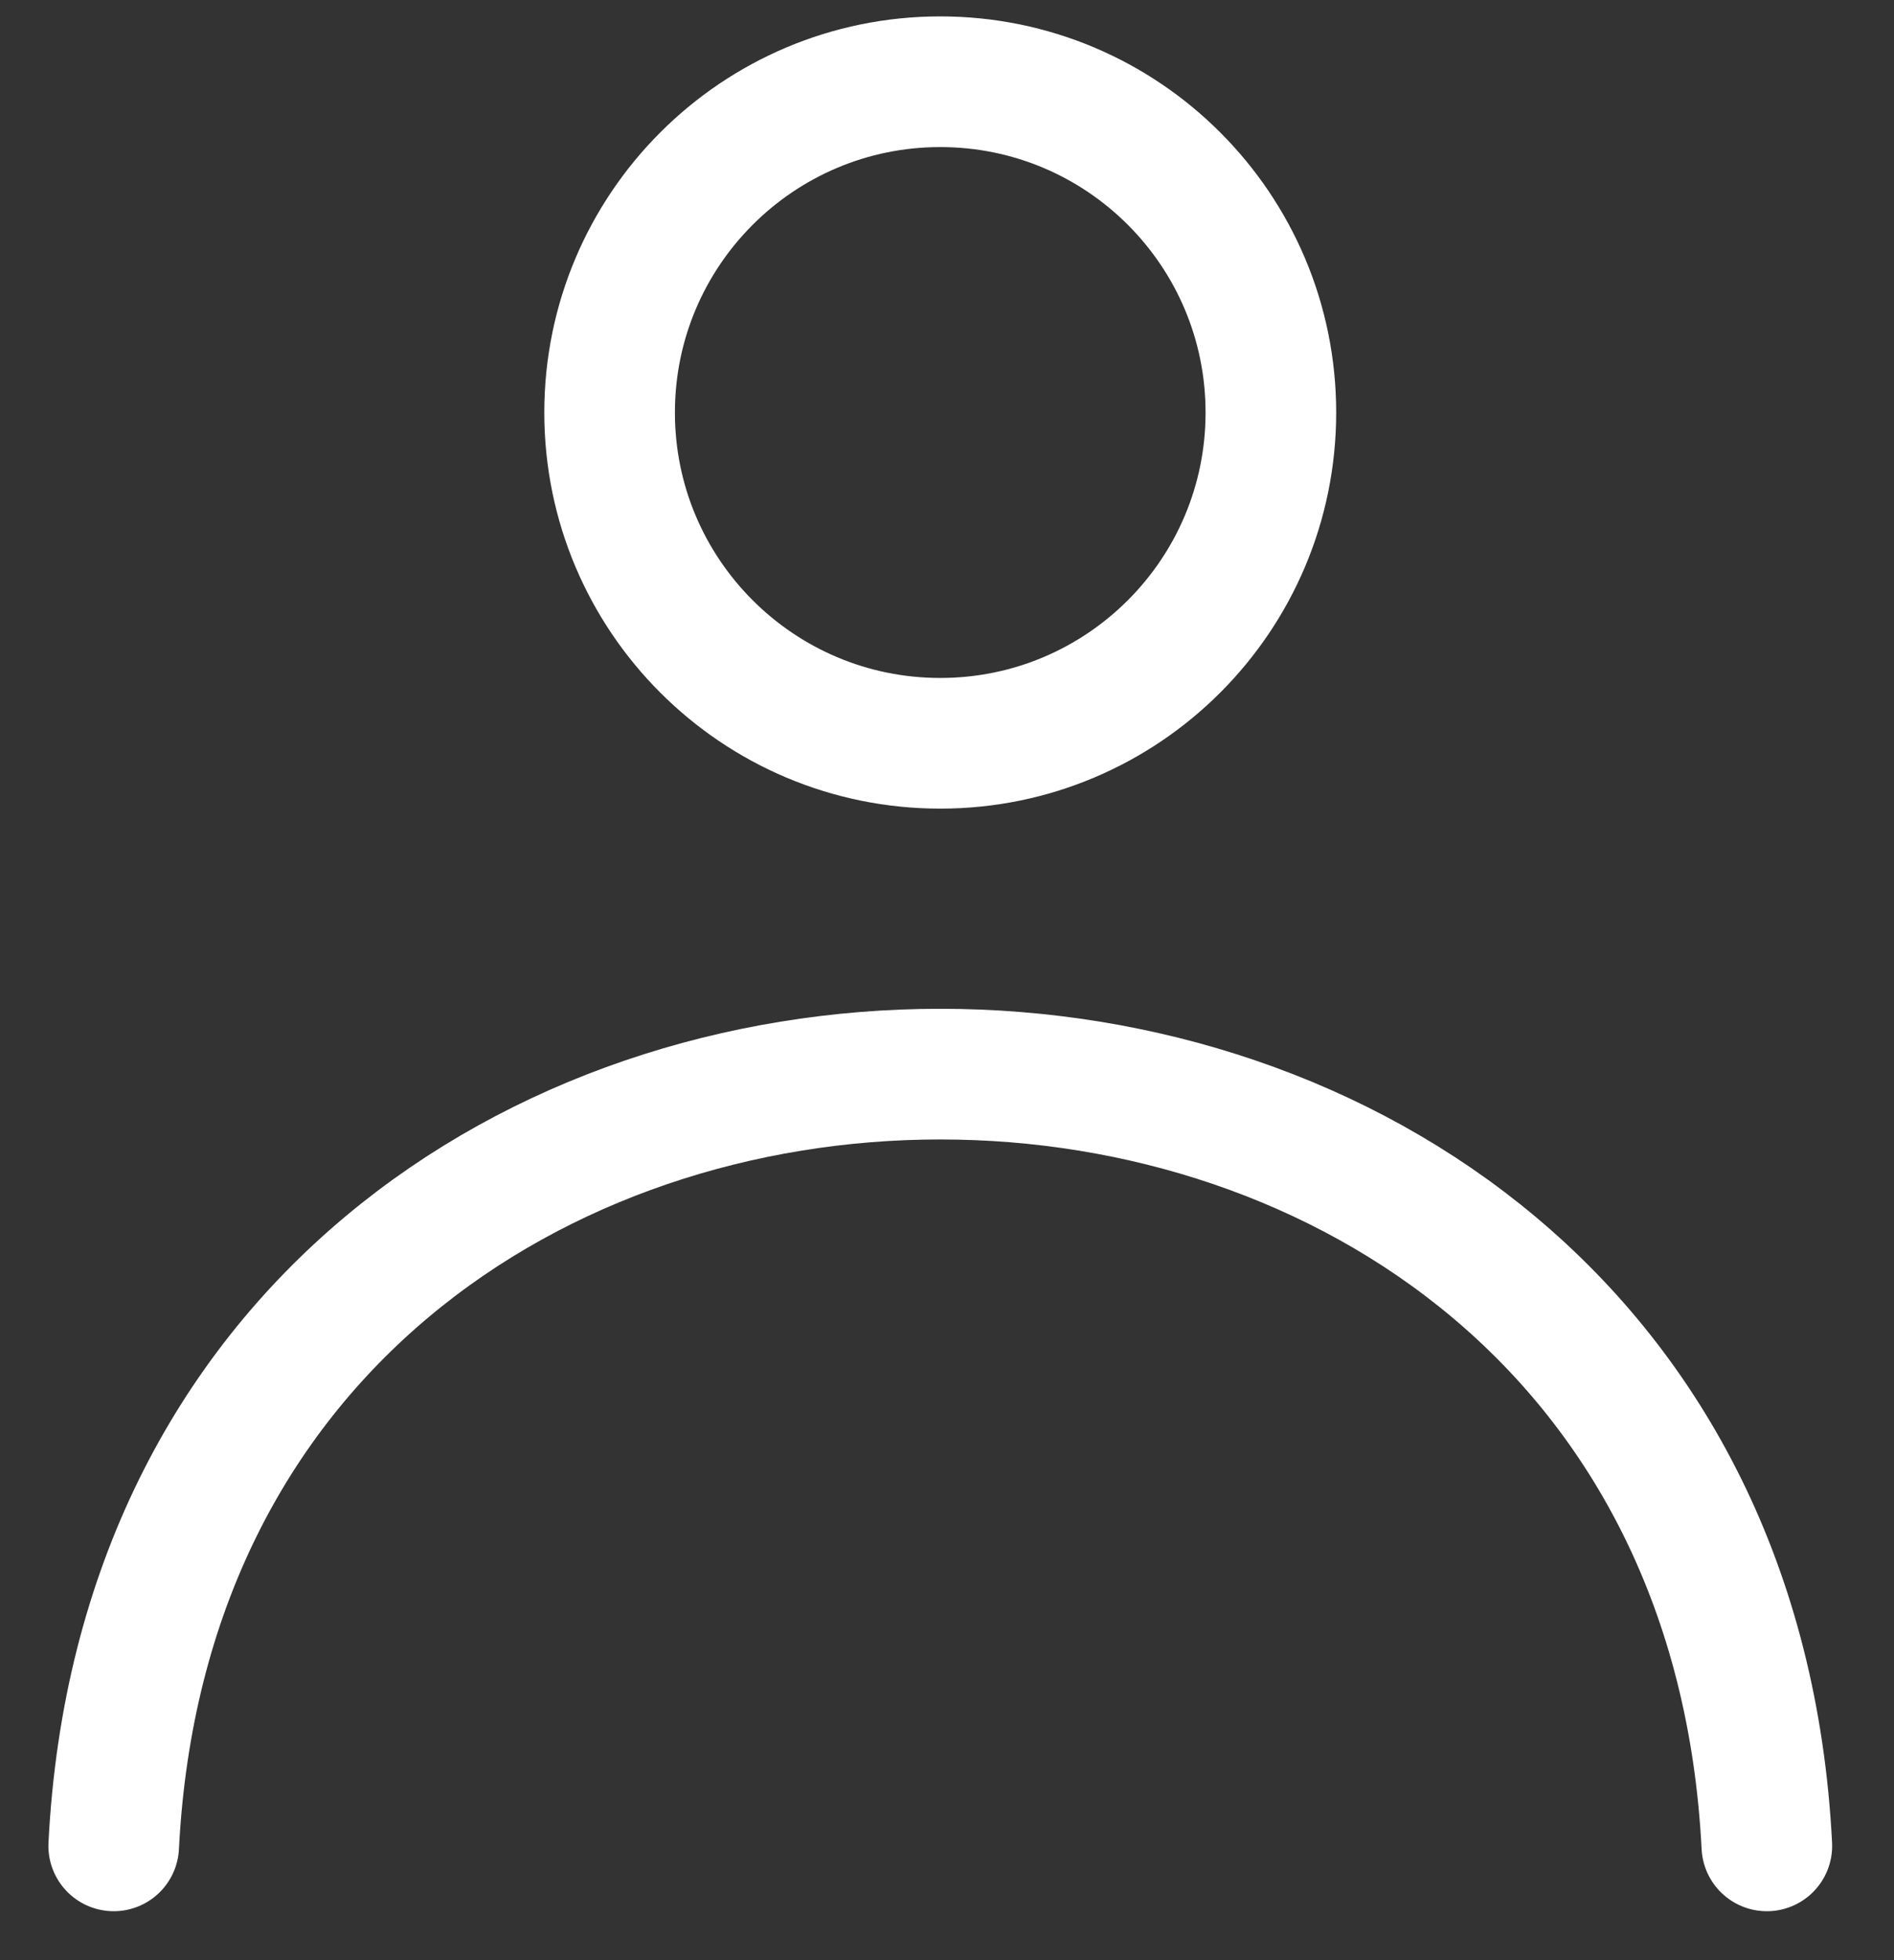 <svg width="29" height="30" viewBox="0 0 29 30" fill="none" xmlns="http://www.w3.org/2000/svg">
<rect x="0" y="0" width="29" height="30" fill="#333333" stroke="none"/>
<path d="M14.397 11.376C17.193 11.376 19.459 9.11 19.459 6.314C19.459 3.518 17.193 1.251 14.397 1.251C11.601 1.251 9.334 3.518 9.334 6.314C9.334 9.11 11.601 11.376 14.397 11.376Z" stroke="white" stroke-width="2" stroke-linecap="round" stroke-linejoin="round"/>
<path d="M27.053 28.251C26.252 12.502 2.542 12.502 1.741 28.251" stroke="white" stroke-width="2" stroke-linecap="round" stroke-linejoin="round"/>
</svg>
